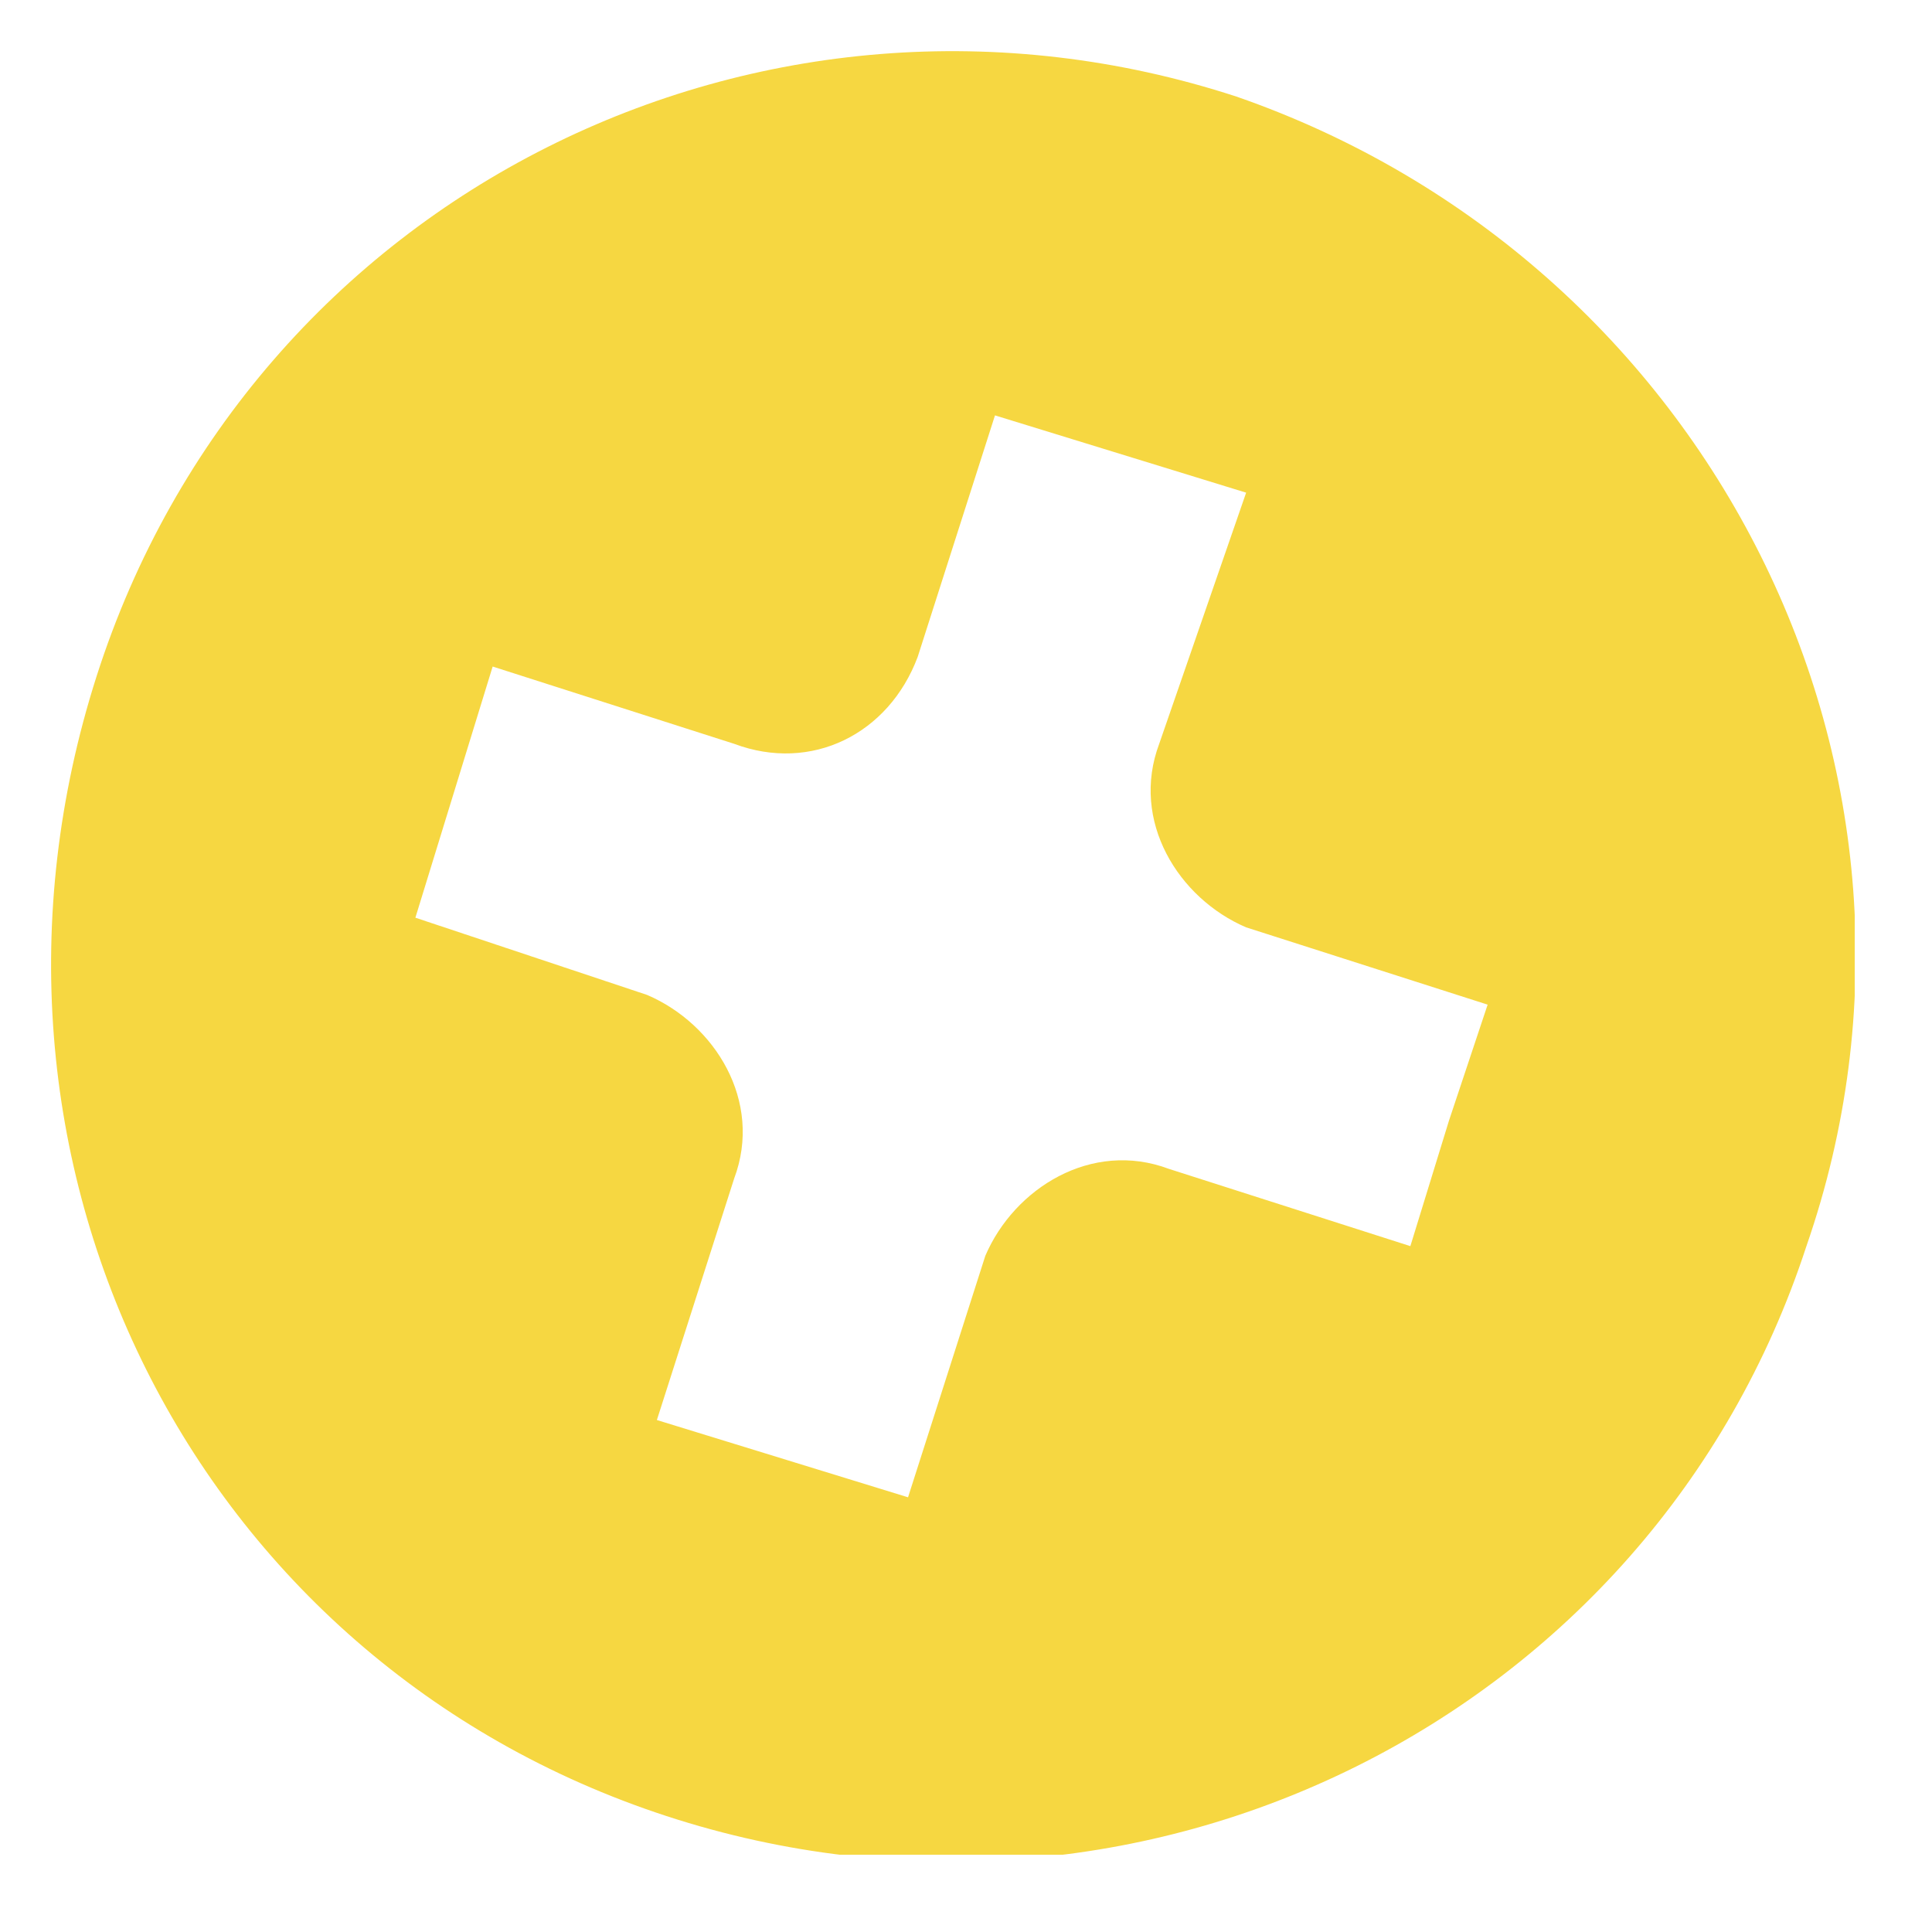 <?xml version="1.0" encoding="utf-8"?>
<!-- Generator: Adobe Illustrator 27.9.0, SVG Export Plug-In . SVG Version: 6.00 Build 0)  -->
<svg version="1.1" id="レイヤー_1" xmlns="http://www.w3.org/2000/svg" xmlns:xlink="http://www.w3.org/1999/xlink" x="0px"
	 y="0px" viewBox="0 0 20 20" style="enable-background:new 0 0 20 20;" xml:space="preserve">
<style type="text/css">
	.st0{clip-path:url(#SVGID_00000178885099670920151580000010783431238477511832_);}
	.st1{fill:#F6D741;}
</style>
<g id="グループ_2145" transform="translate(0 0)">
	<g>
		<defs>
			<rect id="SVGID_1_" x="0.5" y="0.5" width="18.7" height="18.7"/>
		</defs>
		<clipPath id="SVGID_00000181066795100294642880000013280464637210231992_">
			<use xlink:href="#SVGID_1_"  style="overflow:visible;"/>
		</clipPath>
		<g id="グループ_2144" style="clip-path:url(#SVGID_00000181066795100294642880000013280464637210231992_);">
			<path id="パス_6776" class="st1" d="M12.8,1C7.9-0.6,2.6,2,1,7s1,10.2,5.9,11.8c4.9,1.6,10.2-1,11.8-5.9
				C20.4,8,17.7,2.7,12.8,1C12.8,1,12.8,1,12.8,1 M15,11.6l-0.4,1.3l-2.5-0.8c-0.8-0.3-1.6,0.2-1.9,0.9c0,0,0,0,0,0l-0.8,2.5
				l-1.3-0.4l-1.3-0.4l0.8-2.5c0.3-0.8-0.2-1.6-0.9-1.9c0,0,0,0,0,0L4.3,9.5l0.4-1.3l0.4-1.3l2.5,0.8C8.4,8,9.2,7.6,9.5,6.8l0.8-2.5
				l1.3,0.4l1.3,0.4L12,7.7c-0.3,0.8,0.2,1.6,0.9,1.9l2.5,0.8L15,11.6z"/>
		</g>
	</g>
</g>
</svg>
